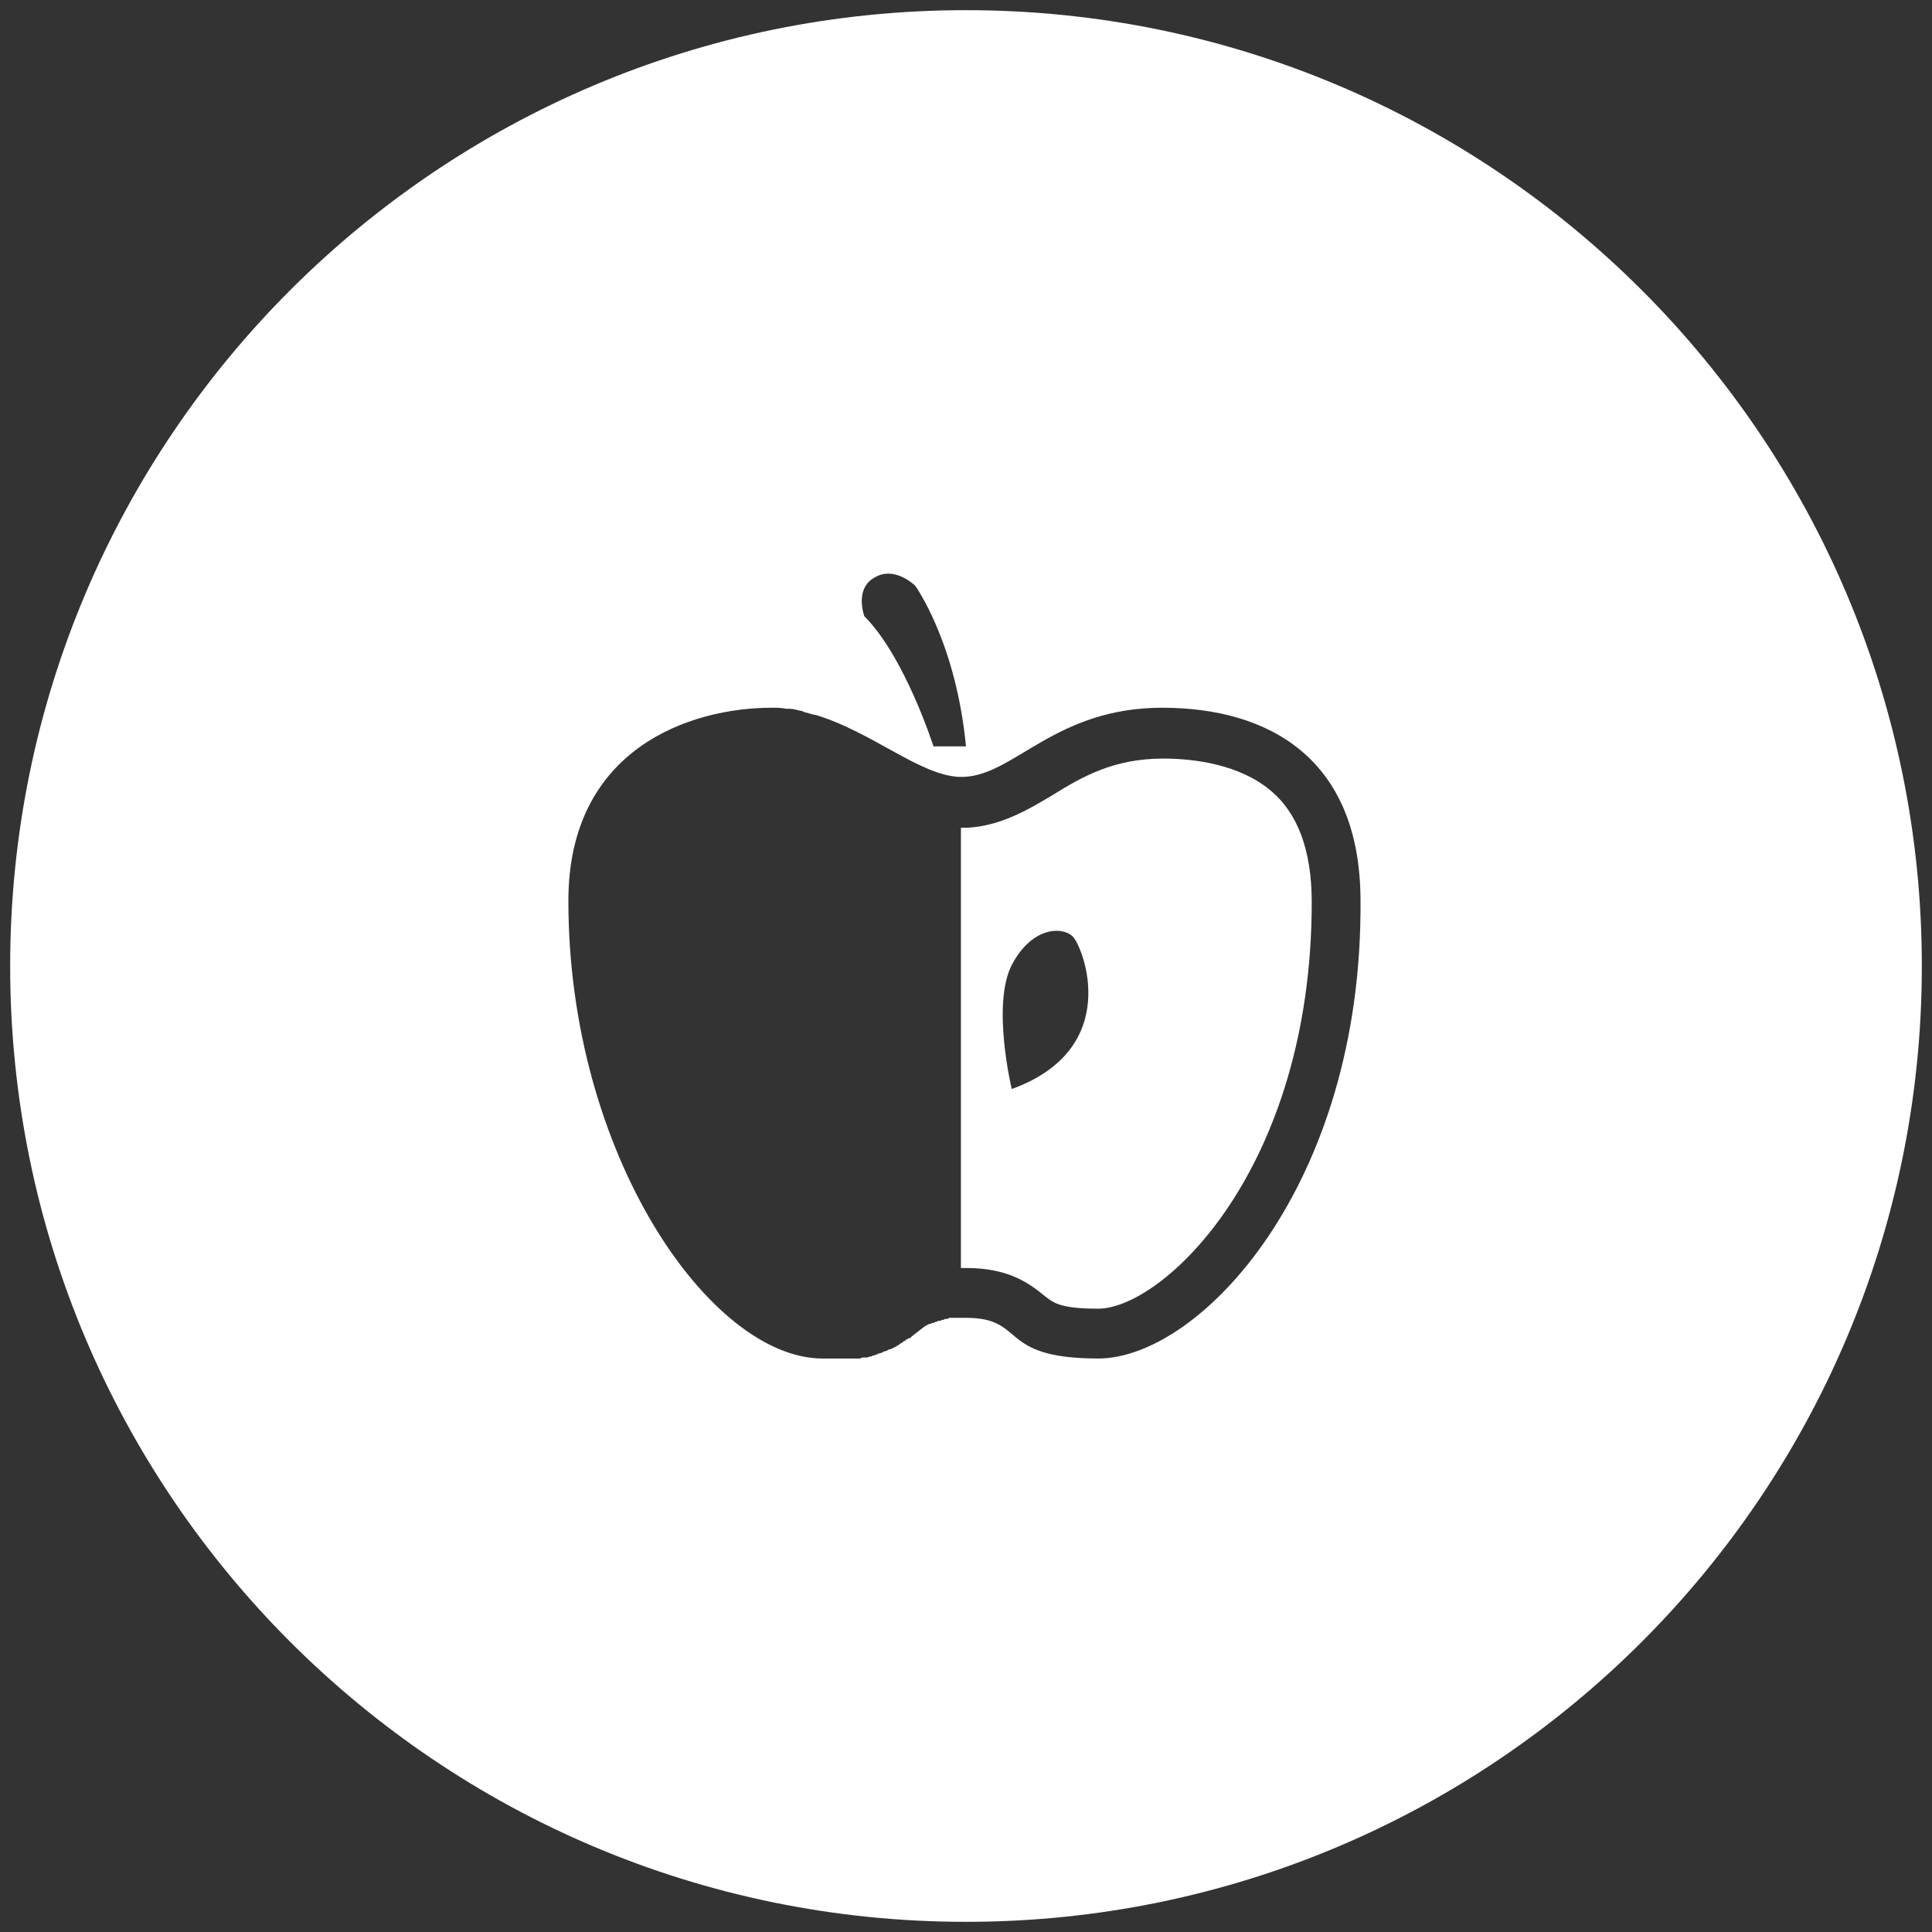 <?xml version="1.0" encoding="utf-8"?>
<!-- Generator: Adobe Illustrator 25.3.0, SVG Export Plug-In . SVG Version: 6.00 Build 0)  -->
<svg version="1.1" id="Layer_1" xmlns="http://www.w3.org/2000/svg" xmlns:xlink="http://www.w3.org/1999/xlink" x="0px" y="0px"
	 viewBox="0 0 190 190" style="enable-background:new 0 0 190 190;" xml:space="preserve">
<rect x="0" y="0" width="190" height="190" fill="#333333" stroke="none"/>
<style type="text/css">
	.st0{fill:#FFFFFF;}
</style>
<g>
	<path class="st0" d="M124.9,77.7c-3-2.5-7.4-3.1-10.5-3.1c-4.9,0-8,1.8-10.9,3.6c-2.5,1.5-5.1,3-8.3,3.2c-0.2,0-0.3,0-0.5,0
		c-0.1,0-0.2,0-0.2,0v43.3c0.2,0,0.3,0,0.5,0c4.1,0,6.1,1.4,7.8,2.8c0.8,0.6,1.4,1.2,5.2,1.2c6.3,0,21-13.6,21-40
		C129,83.6,127.6,79.9,124.9,77.7z M99.5,107.1c0,0-2-8.3,0-12.2c2-3.8,5-3.8,6-2.8S110.5,103.1,99.5,107.1z"/>
	<path class="st0" d="M95,1C43.1,1,1,43.1,1,95c0,51.9,42.1,94,94,94s94-42.1,94-94C189,43.1,146.9,1,95,1z M86,56.8
		c2-1.2,4,0.8,4,0.8s4,5.5,5,15.8h-3.2c0,0-2.8-8.8-6.8-12.8C85,60.6,84,57.9,86,56.8z M108,133.6c-10,0-7-4-13-4
		c-0.2,0-0.3,0-0.5,0c-0.1,0-0.3,0-0.4,0c0,0,0,0-0.1,0c-0.1,0-0.2,0-0.4,0c0,0-0.1,0-0.1,0c-0.1,0-0.2,0-0.3,0.1c0,0-0.1,0-0.1,0
		c-0.1,0-0.2,0-0.3,0.1c0,0-0.1,0-0.1,0c-0.1,0-0.2,0.1-0.3,0.1c0,0-0.1,0-0.1,0c-0.1,0-0.2,0.1-0.2,0.1c0,0,0,0-0.1,0
		c-0.1,0-0.1,0.1-0.2,0.1c0,0,0,0-0.1,0c-0.1,0-0.1,0.1-0.2,0.1c0,0,0,0-0.1,0c-0.1,0-0.1,0.1-0.2,0.1c0,0,0,0,0,0
		c-0.1,0-0.1,0.1-0.2,0.1c0,0,0,0,0,0c-0.4,0.3-0.8,0.6-1.3,1c0,0,0,0,0,0c-0.1,0.1-0.1,0.1-0.2,0.2c0,0,0,0-0.1,0
		c-0.1,0-0.1,0.1-0.2,0.1c0,0-0.1,0-0.1,0.1c-0.1,0-0.1,0.1-0.2,0.1c0,0-0.1,0-0.1,0.1c-0.1,0-0.1,0.1-0.2,0.1c0,0-0.1,0-0.1,0.1
		c-0.1,0-0.1,0.1-0.2,0.1c0,0-0.1,0-0.1,0.1c-0.1,0-0.2,0.1-0.2,0.1c-0.1,0-0.1,0-0.2,0.1c-0.1,0-0.2,0.1-0.3,0.1
		c-0.1,0-0.1,0-0.2,0.1c-0.1,0-0.2,0.1-0.3,0.1c-0.1,0-0.1,0-0.2,0.1c-0.1,0-0.2,0.1-0.3,0.1c-0.1,0-0.2,0-0.2,0.1
		c-0.1,0-0.2,0-0.3,0.1c-0.1,0-0.2,0-0.3,0.1c-0.1,0-0.2,0-0.4,0.1c-0.1,0-0.2,0-0.3,0c-0.1,0-0.3,0-0.4,0.1c-0.1,0-0.2,0-0.3,0
		c-0.1,0-0.3,0-0.4,0c-0.1,0-0.2,0-0.3,0c-0.2,0-0.3,0-0.5,0c-0.1,0-0.2,0-0.3,0c-0.2,0-0.4,0-0.6,0c-0.1,0-0.2,0-0.3,0
		c-0.3,0-0.6,0-1,0c-11,0-25-20-25-45c0-15,12-19,20-19c0.5,0,1,0,1.4,0.1c0.1,0,0.2,0,0.3,0c0.4,0,0.7,0.1,1.1,0.2
		c0.1,0,0.2,0,0.3,0.1c0.4,0.1,0.7,0.2,1.1,0.3c0,0,0.1,0,0.1,0c5.6,1.7,10.2,5.9,14.1,6.1v0c0.1,0,0.2,0,0.2,0c0.1,0,0.2,0,0.3,0
		c5-0.2,9-6.8,19.5-6.8c10.5,0,19.5,5,19.5,19C134,116.6,118,133.6,108,133.6z"/>
</g>
</svg>
